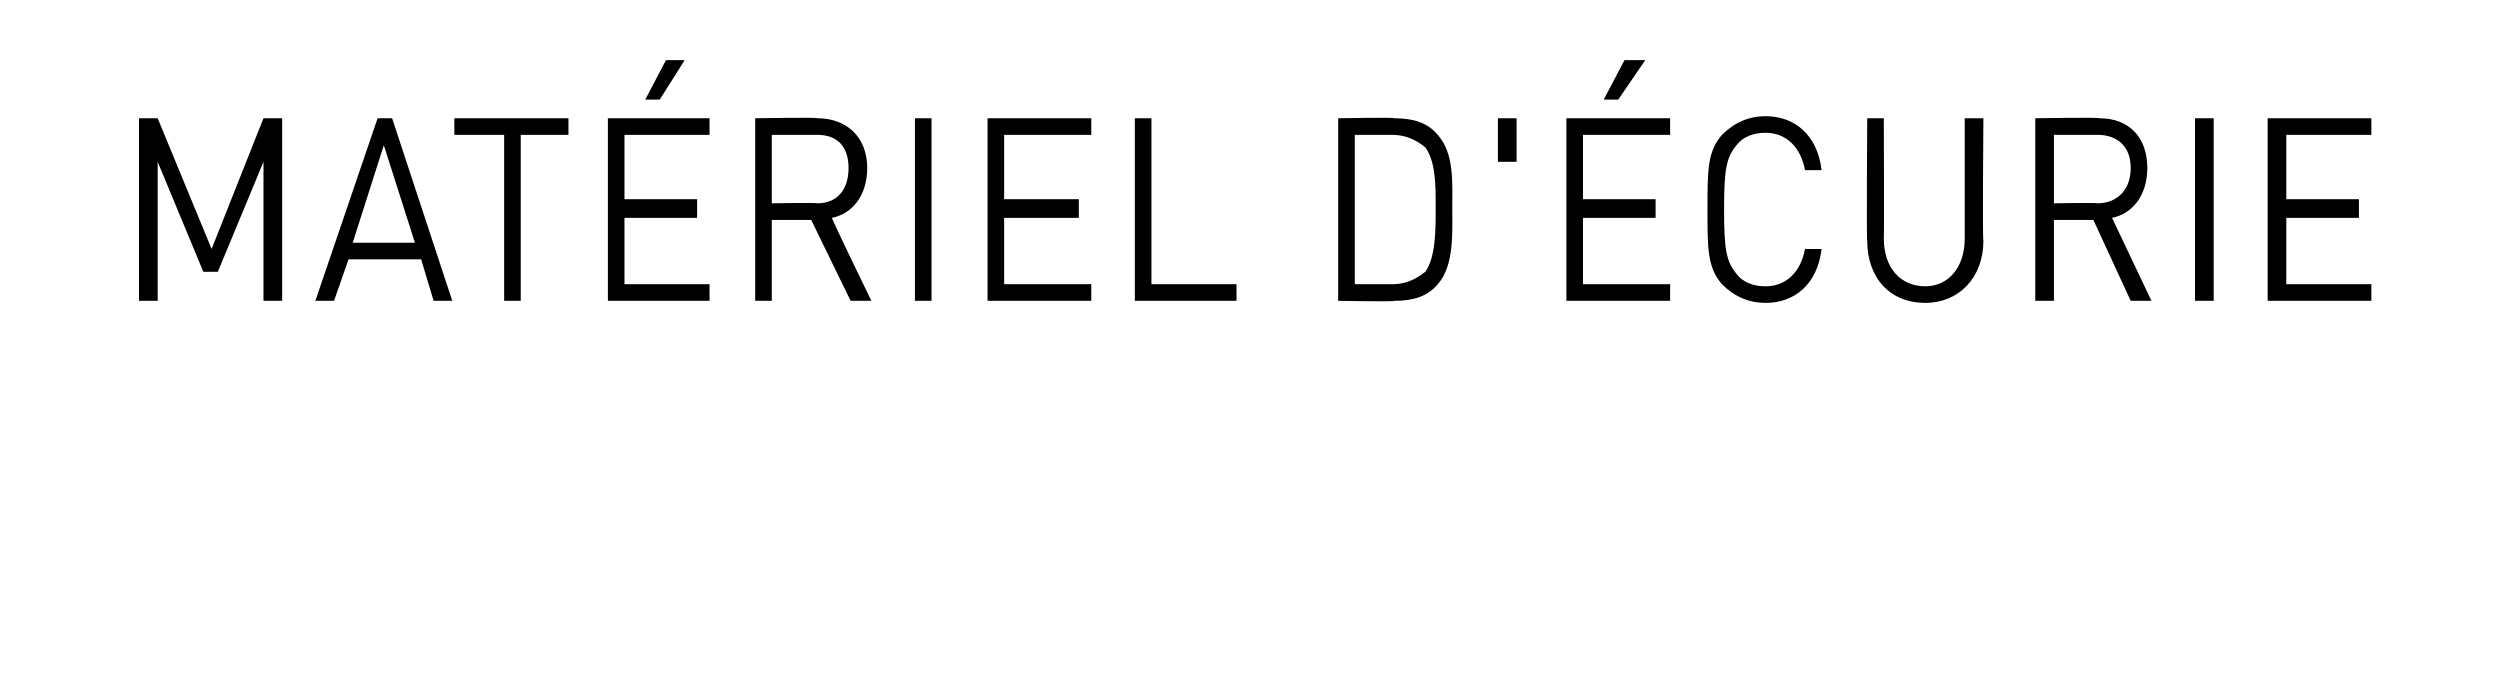 <?xml version="1.0" standalone="no"?><!DOCTYPE svg PUBLIC "-//W3C//DTD SVG 1.1//EN" "http://www.w3.org/Graphics/SVG/1.1/DTD/svg11.dtd"><svg xmlns="http://www.w3.org/2000/svg" version="1.1" width="120.5px" height="33.4px" viewBox="0 -5 120.5 33.4" style="top:-5px"><desc>Mat riel d' curie</desc><defs/><g id="Polygon221616"><path d="m12.7 9.5l0-6.7l-2.2 5.3l-.7 0l-2.2-5.3l0 6.7l-.9 0l0-8.8l.9 0l2.6 6.3l2.5-6.3l.9 0l0 8.8l-.9 0zm8.2 0l-.6-2l-3.5 0l-.7 2l-.9 0l3-8.8l.7 0l2.9 8.8l-.9 0zm-2.4-7.5l-1.5 4.7l3 0l-1.5-4.7zm6.6-.5l0 8l-.8 0l0-8l-2.4 0l0-.8l5.5 0l0 .8l-2.3 0zm4.2 8l0-8.8l4.9 0l0 .8l-4.1 0l0 3.1l3.5 0l0 .9l-3.5 0l0 3.2l4.1 0l0 .8l-4.9 0zm2.5-9.7l-.7 0l1-1.9l.9 0l-1.2 1.9zm9.2 9.7l-1.9-3.9l-1.9 0l0 3.9l-.8 0l0-8.8c0 0 3.03-.05 3 0c1.4 0 2.4.9 2.4 2.4c0 1.3-.7 2.2-1.7 2.4c-.04.01 1.9 4 1.9 4l-1 0zm-1.6-8c-.05 0-2.2 0-2.2 0l0 3.3c0 0 2.15-.04 2.2 0c.9 0 1.5-.6 1.5-1.7c0-1.1-.6-1.6-1.5-1.6zm4.7 8l0-8.8l.8 0l0 8.8l-.8 0zm3.5 0l0-8.8l5 0l0 .8l-4.2 0l0 3.1l3.6 0l0 .9l-3.6 0l0 3.2l4.2 0l0 .8l-5 0zm7.1 0l0-8.8l.8 0l0 8l4.1 0l0 .8l-4.9 0zm14.6-.8c-.5.6-1.2.8-2.1.8c.03.05-2.7 0-2.7 0l0-8.8c0 0 2.73-.05 2.7 0c.9 0 1.6.2 2.1.8c.8.9.7 2.3.7 3.5c0 1.2.1 2.8-.7 3.7zm-.6-6.6c-.5-.4-1-.6-1.6-.6c-.02 0-1.8 0-1.8 0l0 7.2c0 0 1.78 0 1.8 0c.6 0 1.1-.2 1.6-.6c.5-.7.5-2 .5-3.1c0-1.1 0-2.2-.5-2.9zm3.5.7l0-2.1l.9 0l0 2.1l-.9 0zm3.3 6.7l0-8.8l5 0l0 .8l-4.2 0l0 3.1l3.5 0l0 .9l-3.5 0l0 3.2l4.2 0l0 .8l-5 0zm2.5-9.7l-.7 0l1-1.9l1 0l-1.3 1.9zm7.1 9.8c-.8 0-1.5-.3-2.1-.9c-.7-.8-.7-1.7-.7-3.6c0-1.9 0-2.8.7-3.6c.6-.6 1.3-.9 2.1-.9c1.4 0 2.5.9 2.7 2.6c0 0-.8 0-.8 0c-.2-1.1-.9-1.8-1.9-1.8c-.6 0-1.1.2-1.4.6c-.5.6-.6 1.2-.6 3.1c0 1.9.1 2.5.6 3.1c.3.4.8.6 1.4.6c1 0 1.7-.7 1.9-1.8c0 0 .8 0 .8 0c-.2 1.7-1.3 2.6-2.7 2.6zm7.7 0c-1.7 0-2.8-1.2-2.8-3c-.04.01 0-5.9 0-5.9l.8 0c0 0 .02 5.84 0 5.8c0 1.4.8 2.3 2 2.3c1.1 0 1.9-.9 1.9-2.3c0 .04 0-5.8 0-5.8l.9 0c0 0-.05 5.91 0 5.9c0 1.8-1.2 3-2.8 3zm9.9-.1l-1.8-3.9l-1.9 0l0 3.9l-.9 0l0-8.8c0 0 3.07-.05 3.1 0c1.4 0 2.3.9 2.3 2.4c0 1.3-.7 2.2-1.7 2.4c0 .01 1.9 4 1.9 4l-1 0zm-1.6-8c-.01 0-2.1 0-2.1 0l0 3.3c0 0 2.09-.04 2.1 0c.9 0 1.6-.6 1.6-1.7c0-1.1-.7-1.6-1.6-1.6zm4.7 8l0-8.8l.9 0l0 8.8l-.9 0zm3.5 0l0-8.8l5 0l0 .8l-4.1 0l0 3.1l3.5 0l0 .9l-3.5 0l0 3.2l4.1 0l0 .8l-5 0z" stroke="none" fill="#000"/></g></svg>